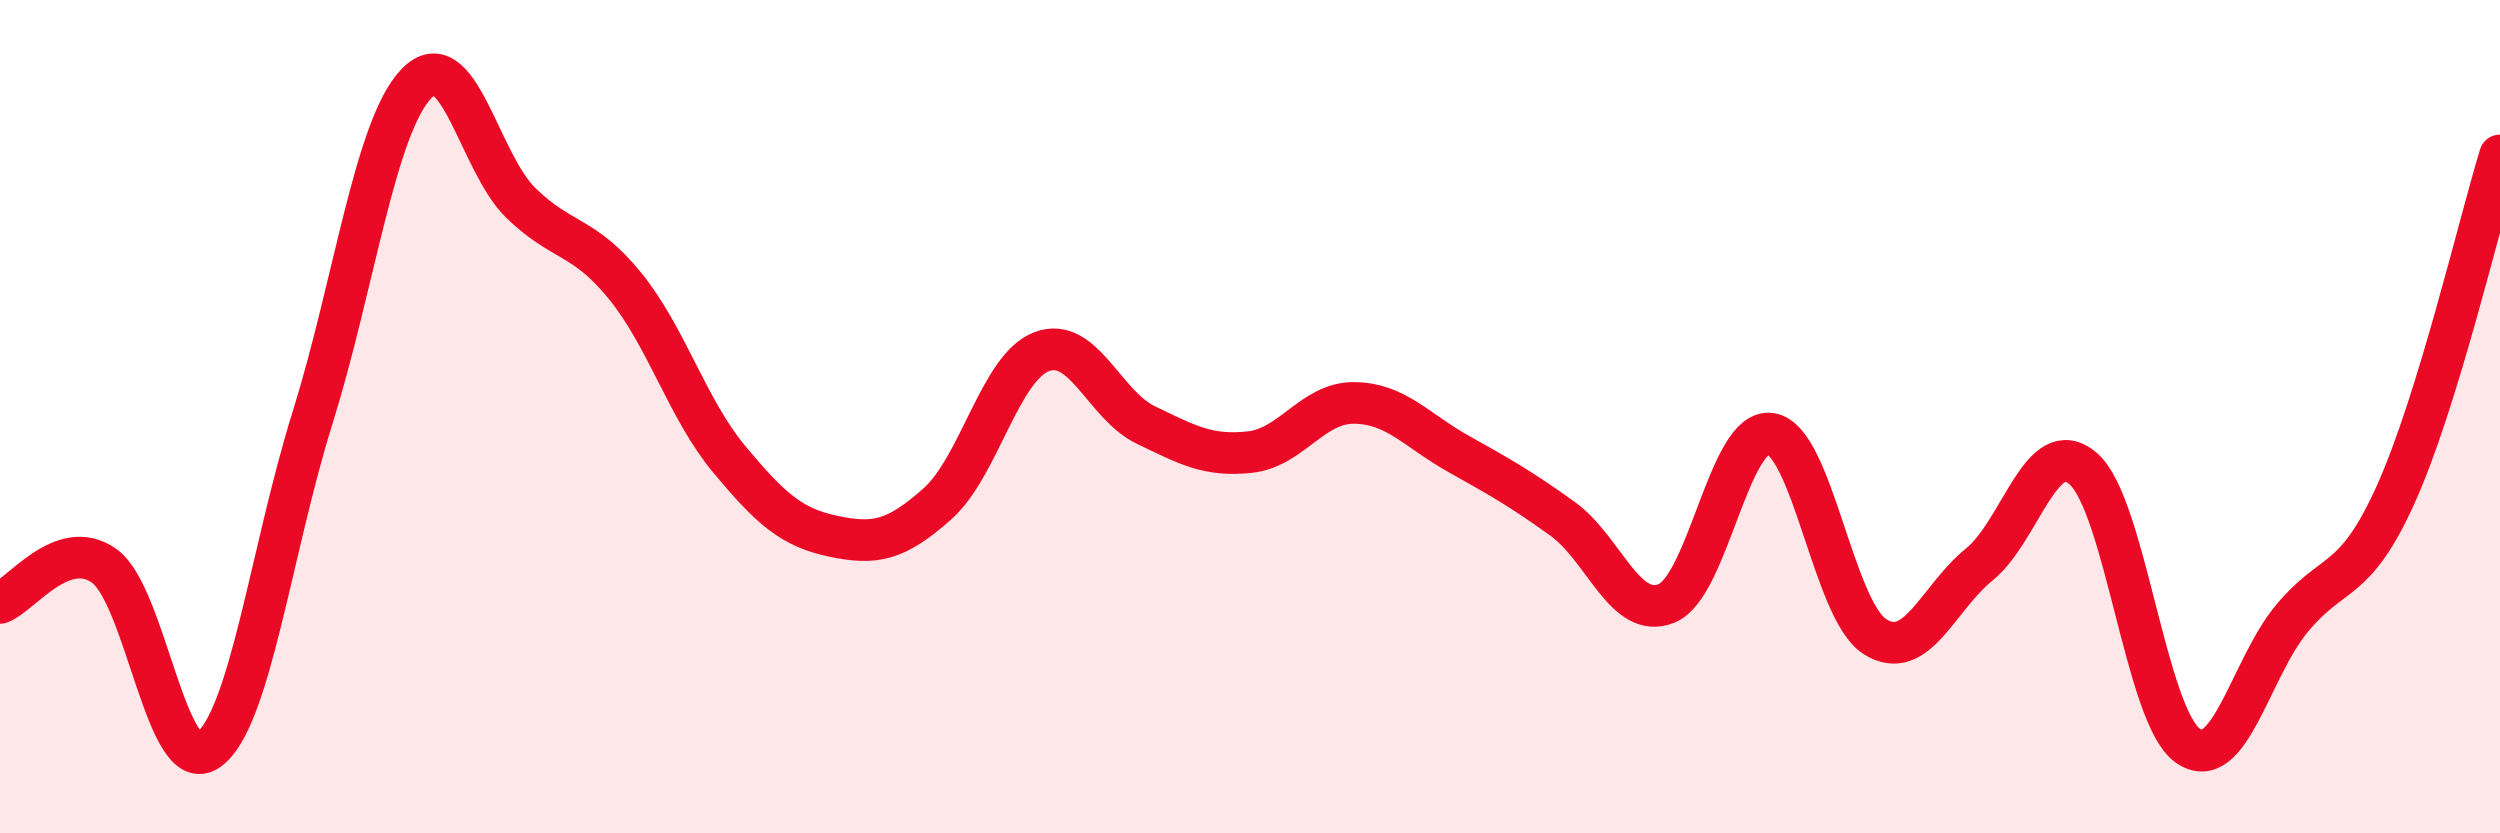 
    <svg width="60" height="20" viewBox="0 0 60 20" xmlns="http://www.w3.org/2000/svg">
      <path
        d="M 0,14.47 C 0.5,14.29 1.5,12.87 2.5,13.58 C 3.5,14.29 4,18.71 5,18 C 6,17.29 6.5,13.23 7.5,10.03 C 8.5,6.83 9,3.03 10,2 C 11,0.97 11.5,3.9 12.5,4.87 C 13.5,5.84 14,5.63 15,6.86 C 16,8.09 16.5,9.82 17.5,11.02 C 18.5,12.22 19,12.66 20,12.87 C 21,13.08 21.5,12.98 22.5,12.09 C 23.5,11.2 24,8.82 25,8.44 C 26,8.06 26.5,9.72 27.5,10.2 C 28.5,10.68 29,10.96 30,10.85 C 31,10.74 31.5,9.66 32.5,9.67 C 33.5,9.68 34,10.33 35,10.89 C 36,11.45 36.5,11.73 37.5,12.45 C 38.5,13.17 39,14.89 40,14.48 C 41,14.07 41.5,10.25 42.5,10.41 C 43.5,10.57 44,14.65 45,15.28 C 46,15.91 46.5,14.36 47.5,13.55 C 48.5,12.74 49,10.38 50,11.25 C 51,12.12 51.5,17.17 52.5,17.89 C 53.5,18.61 54,16.06 55,14.85 C 56,13.64 56.5,14.08 57.5,11.86 C 58.5,9.64 59.5,5.36 60,3.73L60 20L0 20Z"
        fill="#EB0A25"
        opacity="0.1"
        stroke-linecap="round"
        stroke-linejoin="round"
      />
      <path
        d="M 0,14.47 C 0.5,14.29 1.5,12.87 2.5,13.58 C 3.5,14.29 4,18.71 5,18 C 6,17.29 6.5,13.23 7.5,10.03 C 8.5,6.83 9,3.03 10,2 C 11,0.97 11.5,3.9 12.5,4.87 C 13.5,5.84 14,5.63 15,6.86 C 16,8.09 16.5,9.82 17.5,11.02 C 18.5,12.22 19,12.66 20,12.87 C 21,13.08 21.5,12.98 22.5,12.09 C 23.5,11.2 24,8.82 25,8.44 C 26,8.06 26.5,9.72 27.5,10.2 C 28.5,10.68 29,10.96 30,10.85 C 31,10.74 31.5,9.66 32.5,9.67 C 33.5,9.68 34,10.33 35,10.89 C 36,11.45 36.5,11.73 37.5,12.45 C 38.5,13.17 39,14.89 40,14.48 C 41,14.07 41.5,10.25 42.5,10.41 C 43.5,10.57 44,14.65 45,15.28 C 46,15.91 46.5,14.36 47.5,13.55 C 48.5,12.74 49,10.38 50,11.25 C 51,12.12 51.5,17.17 52.5,17.89 C 53.5,18.61 54,16.06 55,14.85 C 56,13.64 56.5,14.08 57.5,11.86 C 58.5,9.64 59.5,5.36 60,3.73"
        stroke="#EB0A25"
        stroke-width="1"
        fill="none"
        stroke-linecap="round"
        stroke-linejoin="round"
      />
    </svg>
  